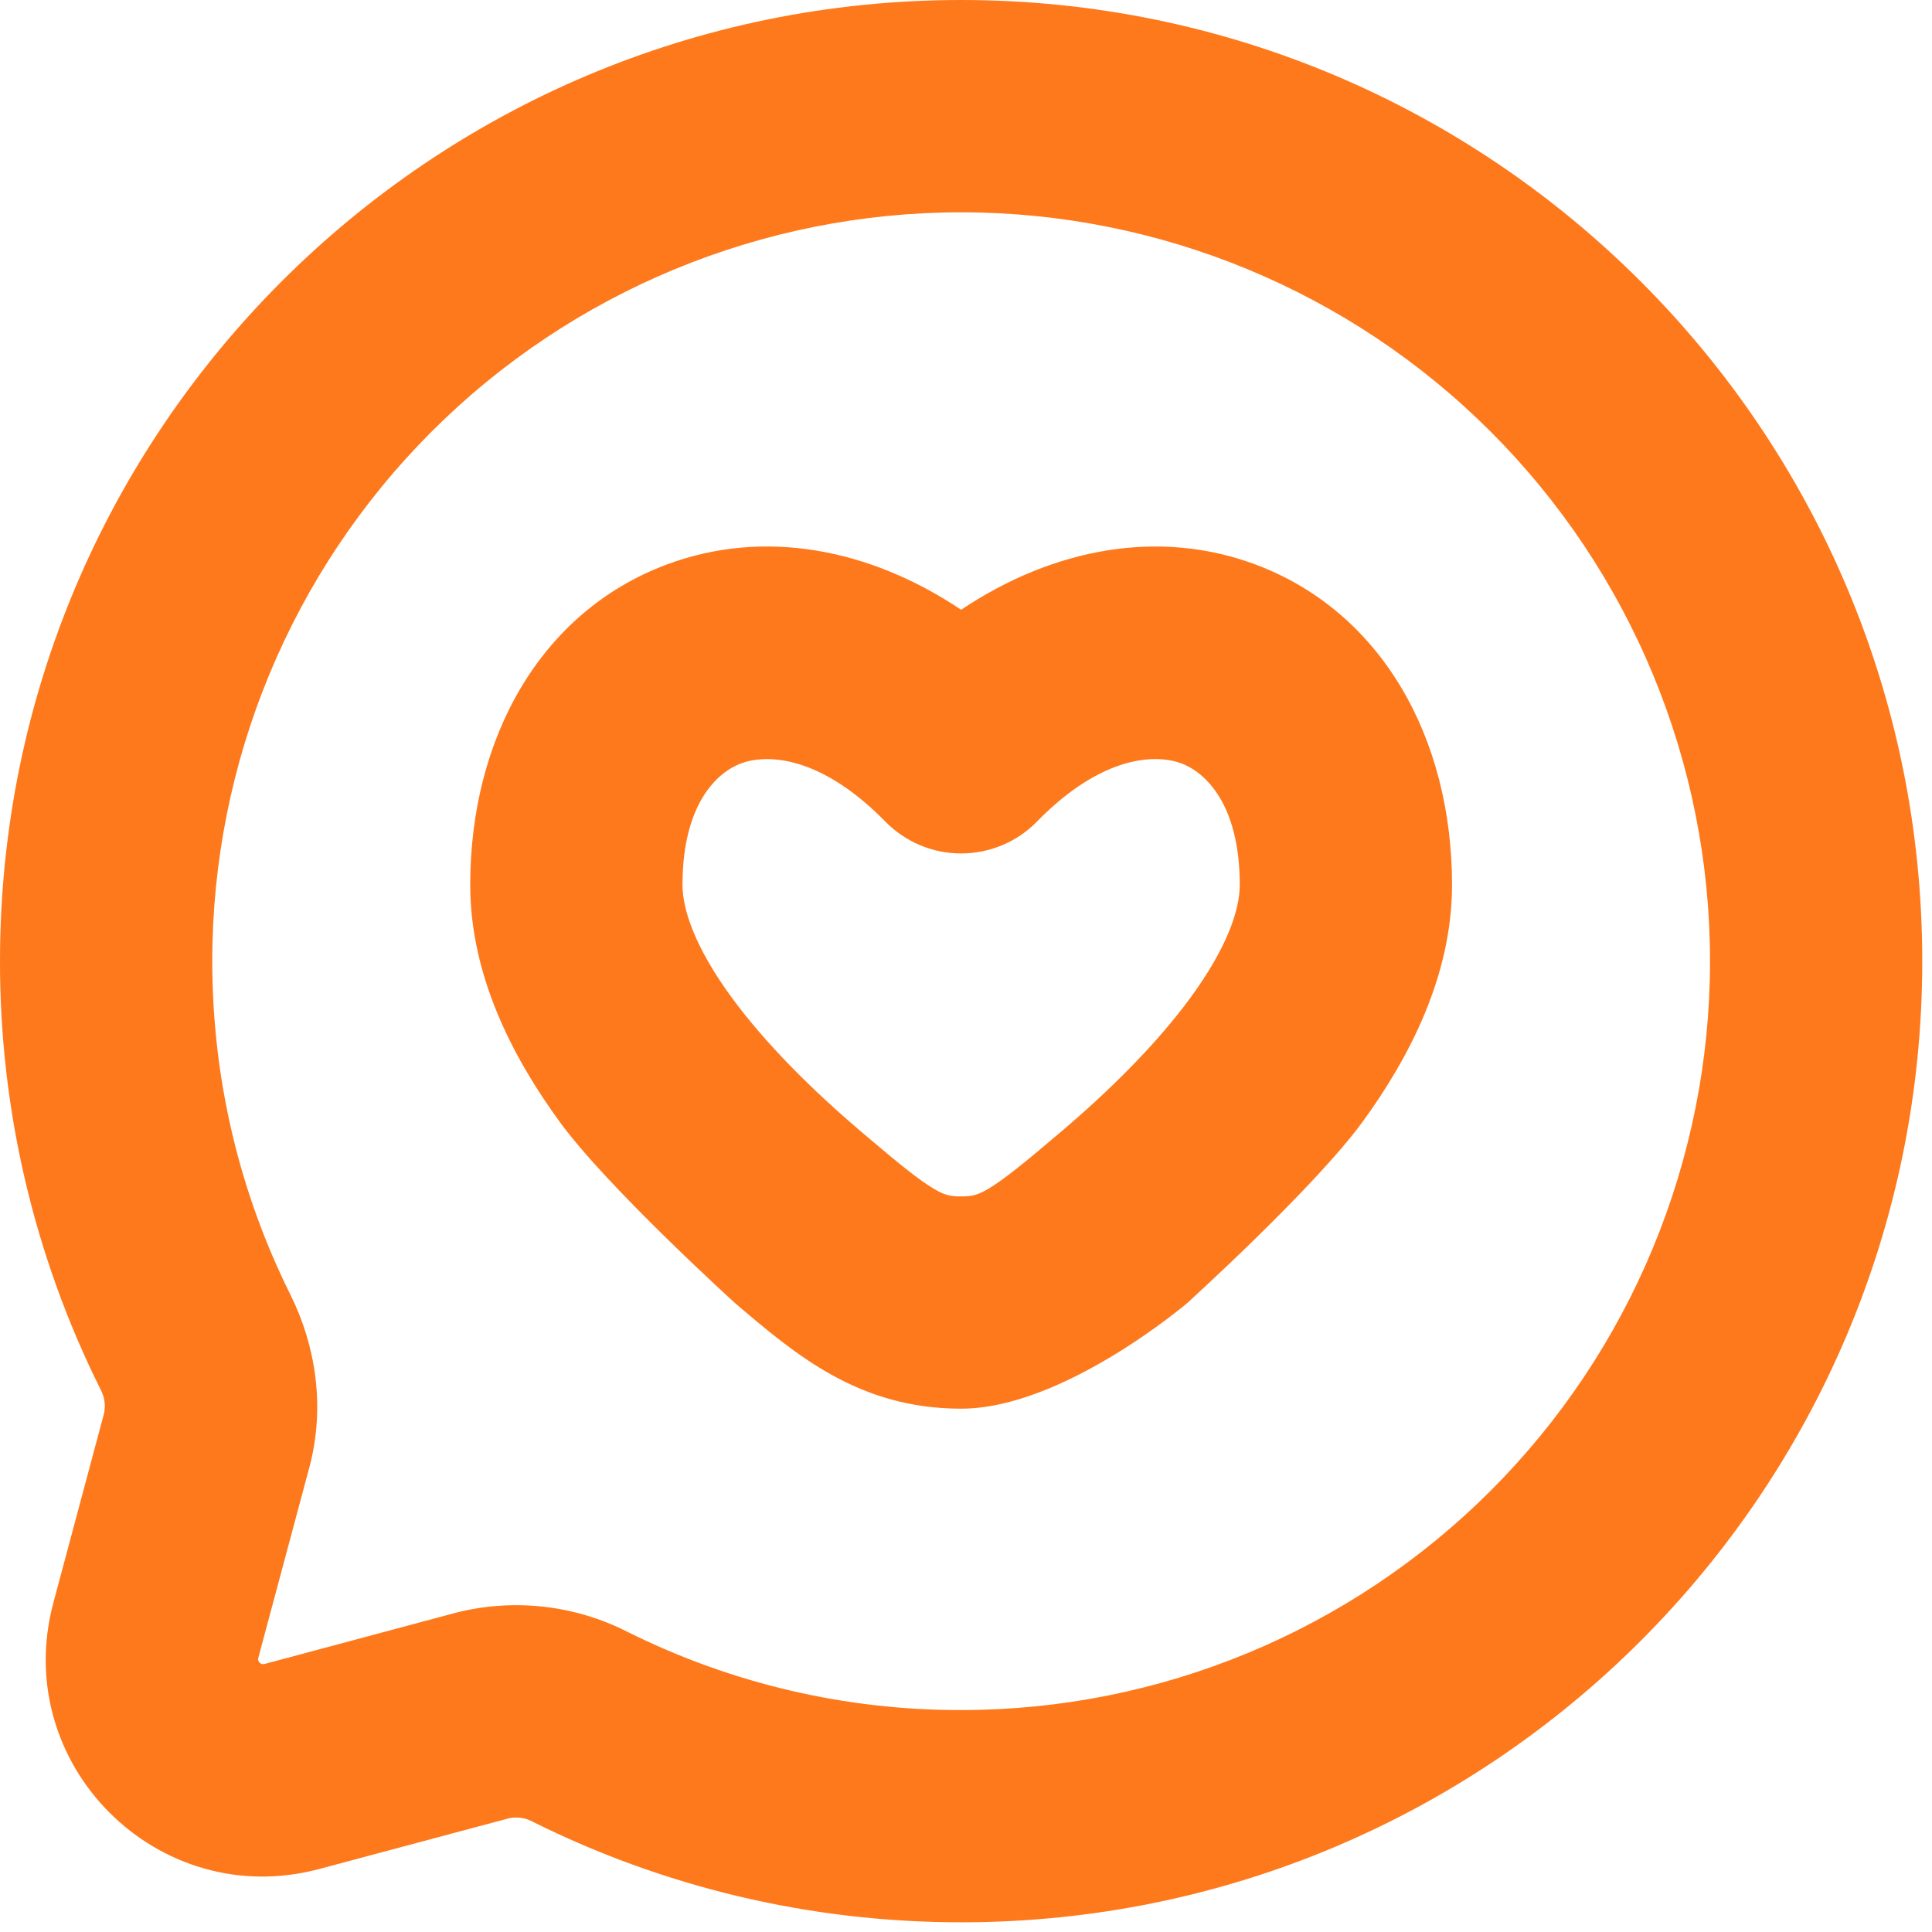 <?xml version="1.0" encoding="UTF-8"?> <svg xmlns="http://www.w3.org/2000/svg" width="46" height="46" viewBox="0 0 46 46" fill="none"><g clip-path="url(#clip0_2703_1573)"><path d="M6.151 39.47L7.365 34.94C7.753 33.483 7.511 32.024 6.913 30.823C5.725 28.435 5.054 25.741 5.054 22.885C5.054 18.156 6.932 13.621 10.276 10.277C13.62 6.933 18.155 5.055 22.884 5.055C27.613 5.055 32.148 6.933 35.492 10.277C38.836 13.621 40.715 18.156 40.715 22.885C40.715 27.614 38.836 32.149 35.492 35.493C32.148 38.837 27.613 40.716 22.884 40.716H22.882C20.13 40.721 17.415 40.085 14.951 38.859C13.682 38.211 12.22 38.048 10.84 38.402L6.297 39.619C6.276 39.624 6.255 39.624 6.235 39.619C6.214 39.613 6.196 39.602 6.181 39.588C6.166 39.572 6.156 39.555 6.15 39.534C6.144 39.513 6.146 39.49 6.151 39.47ZM12.675 43.37L12.684 43.375L12.694 43.38C15.766 44.908 19.229 45.769 22.884 45.769C35.523 45.769 45.768 35.524 45.768 22.885C45.769 10.246 35.523 0 22.884 0C10.246 0 2.27567e-05 10.246 2.27567e-05 22.883C-0.005 26.42 0.814 29.91 2.391 33.075L2.395 33.084L2.4 33.094C2.49 33.266 2.518 33.463 2.477 33.654L1.27 38.164C0.241 42.01 3.759 45.528 7.604 44.499L12.115 43.293C12.305 43.253 12.503 43.279 12.675 43.37ZM17.504 31.029C18.952 32.262 20.449 33.54 22.884 33.54C25.319 33.54 28.267 31.025 28.267 31.025C28.267 31.025 31.294 28.281 32.435 26.72C33.546 25.197 34.572 23.241 34.572 21.068C34.572 17.57 32.896 14.565 29.896 13.442C27.593 12.581 25.078 13.051 22.884 14.518C20.691 13.049 18.175 12.581 15.872 13.442C12.871 14.565 11.196 17.57 11.196 21.068C11.196 23.244 12.222 25.199 13.333 26.72C14.474 28.281 17.504 31.029 17.504 31.029ZM20.507 26.947C19.356 25.968 18.232 24.859 17.414 23.74C16.568 22.58 16.25 21.682 16.25 21.068C16.25 19.129 17.085 18.384 17.643 18.176C18.228 17.958 19.505 17.955 21.079 19.561C21.314 19.801 21.595 19.992 21.905 20.123C22.215 20.254 22.548 20.32 22.884 20.32C23.22 20.32 23.553 20.253 23.863 20.123C24.174 19.993 24.455 19.802 24.689 19.561C26.261 17.956 27.539 17.957 28.127 18.175C28.683 18.383 29.518 19.13 29.518 21.068C29.518 21.682 29.201 22.58 28.355 23.74C27.538 24.859 26.414 25.969 25.262 26.947C24.36 27.715 23.881 28.097 23.537 28.302C23.273 28.459 23.139 28.486 22.884 28.486C22.629 28.486 22.494 28.46 22.231 28.302C21.888 28.1 21.409 27.716 20.507 26.947Z" fill="#FE791C"></path></g><defs><clipPath id="clip0_2703_1573"><rect width="46" height="46" fill="white"></rect></clipPath></defs></svg> 